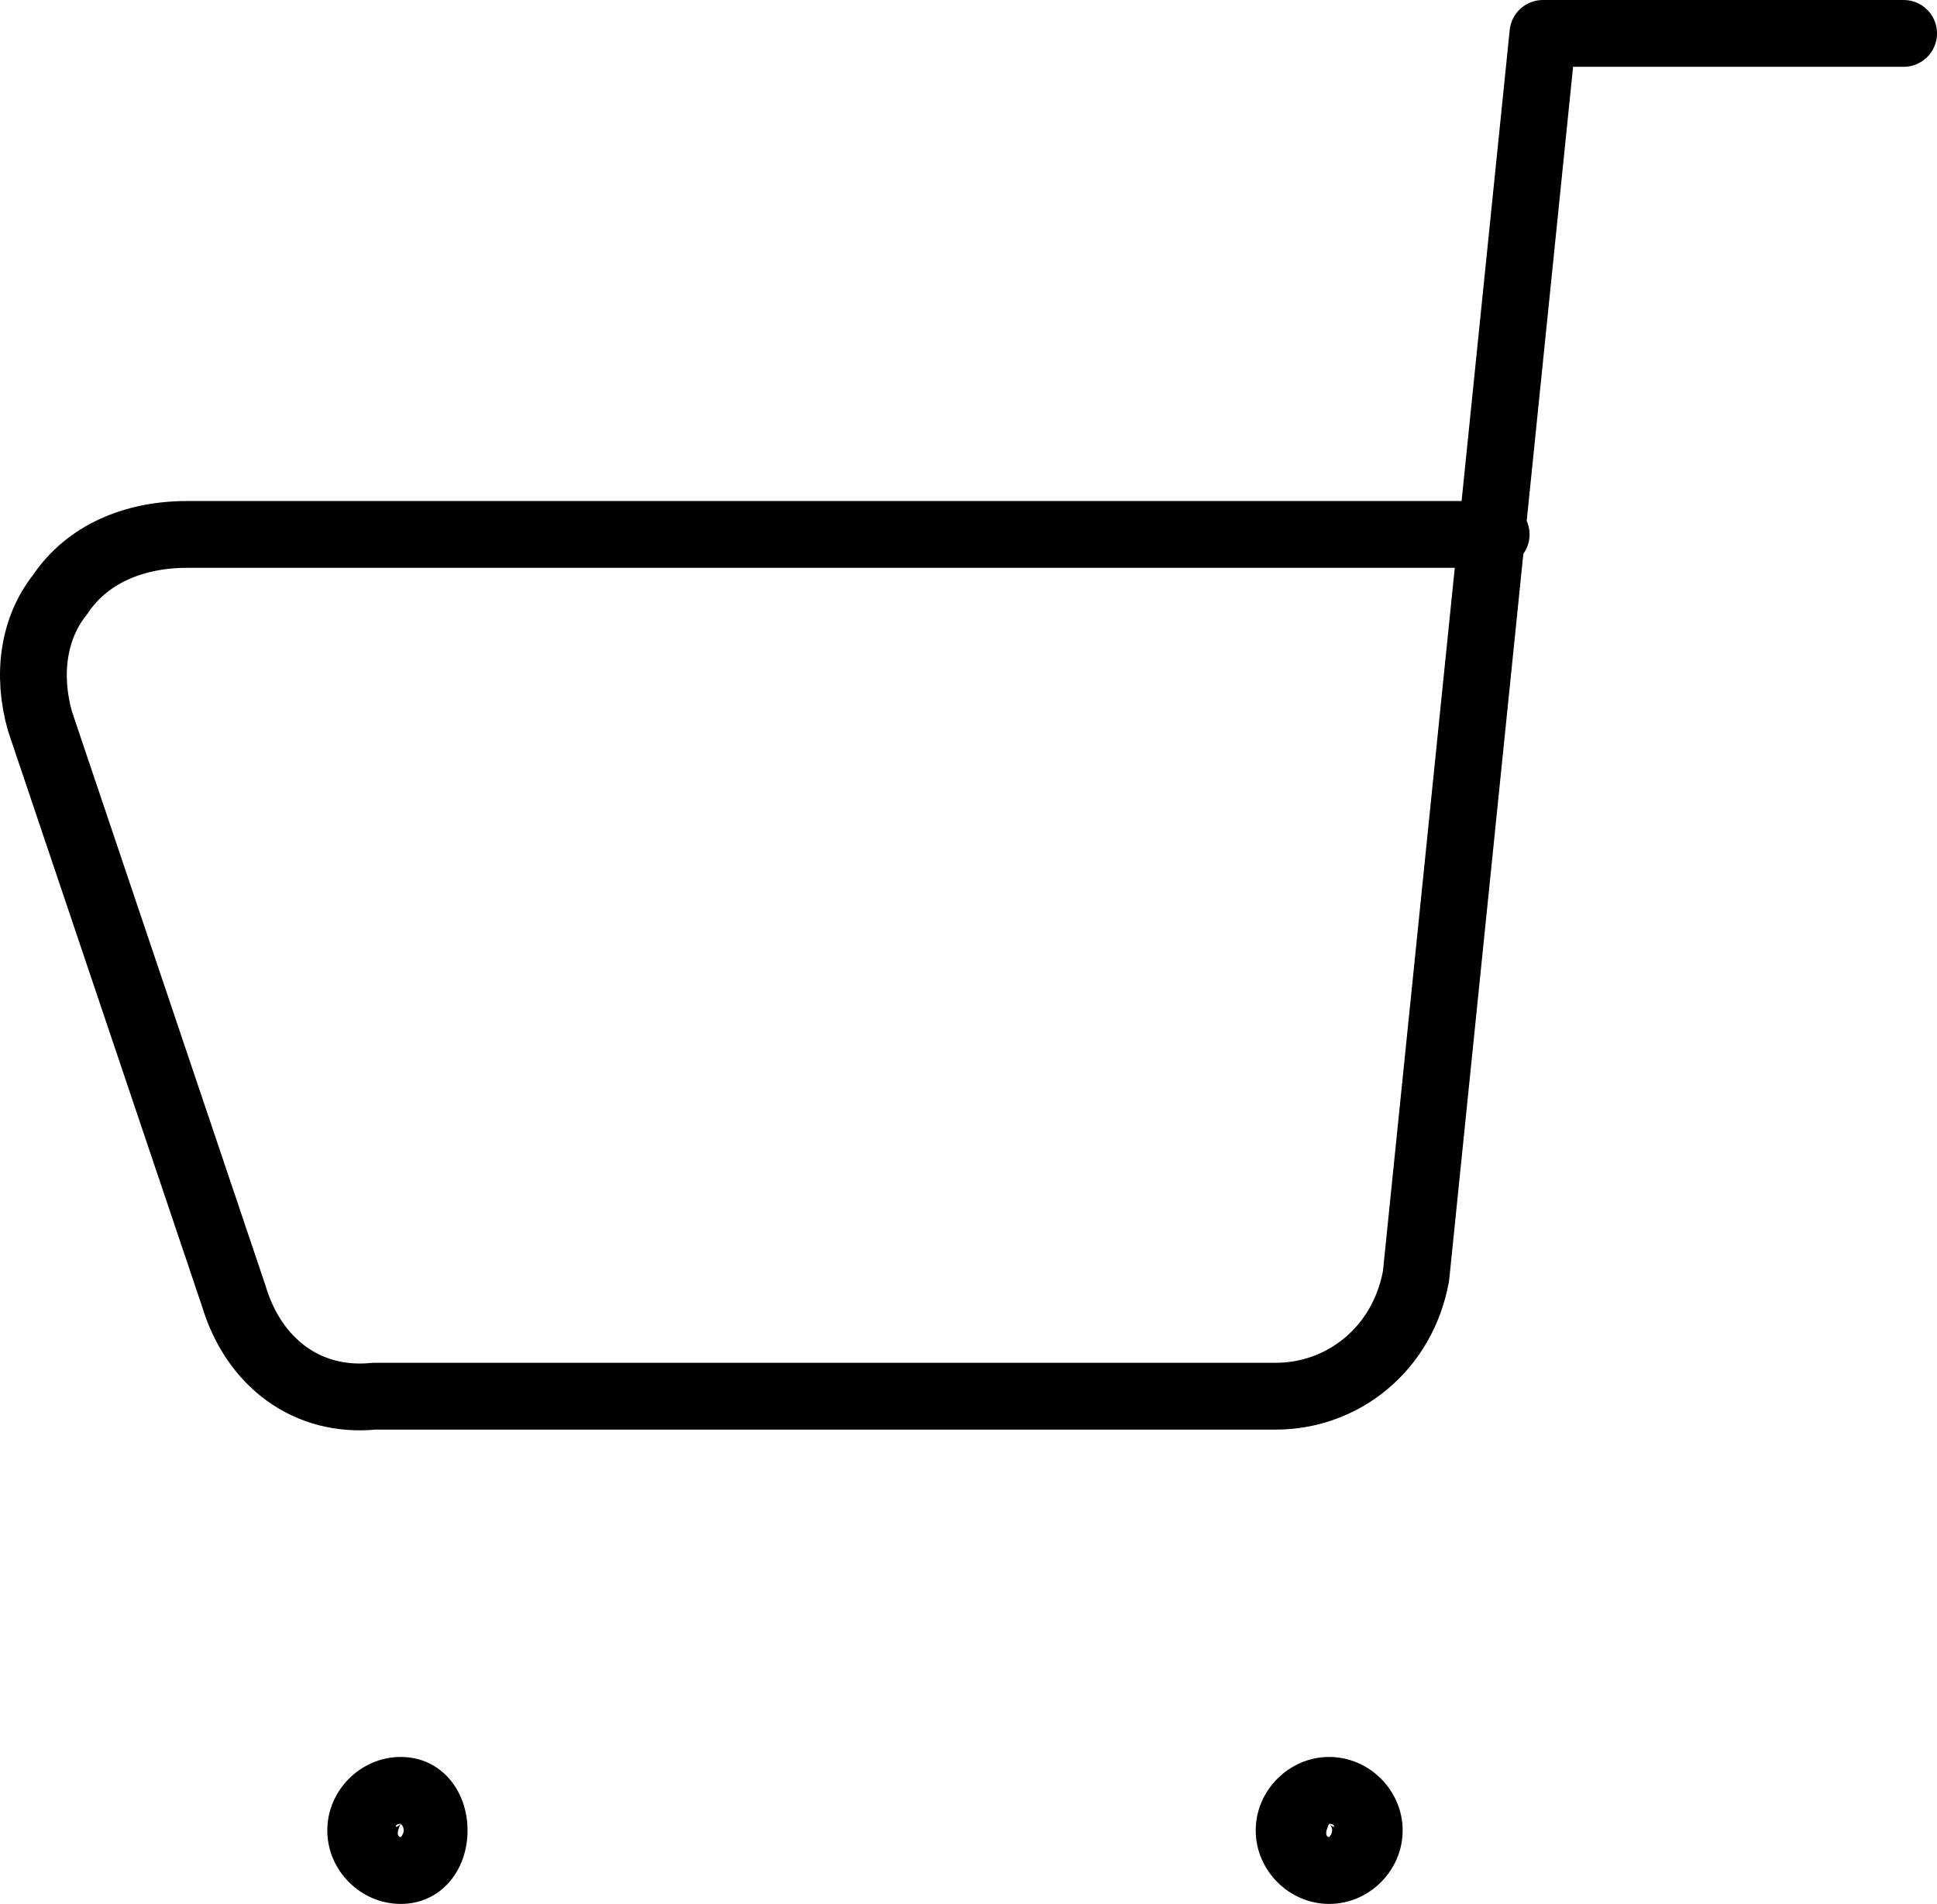 <?xml version="1.0" encoding="utf-8"?>
<!-- Generator: Adobe Illustrator 27.7.0, SVG Export Plug-In . SVG Version: 6.00 Build 0)  -->
<svg version="1.1" id="レイヤー_1" xmlns="http://www.w3.org/2000/svg" xmlns:xlink="http://www.w3.org/1999/xlink" x="0px"
	 y="0px" viewBox="0 0 29 28.5" style="enable-background:new 0 0 29 28.5;" xml:space="preserve">
<style type="text/css">
	.st0{fill:none;stroke:#000000;stroke-linecap:round;stroke-linejoin:round;stroke-miterlimit:171.429;}
</style>
<path class="st0" d="M28.5,0.5h-5.4l-1.9,18.6c-0.2,1.1-1.1,1.8-2.1,1.8H5.6c-1,0.1-1.8-0.5-2.1-1.5l-2.9-8.6
	c-0.2-0.7-0.1-1.4,0.3-1.9C1.3,8.3,2,8,2.8,8h19.6"/>
<g>
	<path d="M6,27.3C6,27.3,6,27.4,6,27.3c0.1,0.1,0,0.2,0,0.2S5.9,27.5,6,27.3C5.9,27.4,5.9,27.3,6,27.3 M6,26.3
		c-0.6,0-1.1,0.5-1.1,1.1s0.5,1.1,1.1,1.1S7,28,7,27.4S6.6,26.3,6,26.3L6,26.3z"/>
</g>
<g>
	<path d="M19.9,27.3C20,27.3,20,27.4,19.9,27.3c0.1,0.1,0,0.2,0,0.2S19.8,27.5,19.9,27.3C19.8,27.4,19.9,27.3,19.9,27.3 M19.9,26.3
		c-0.6,0-1.1,0.5-1.1,1.1s0.5,1.1,1.1,1.1S21,28,21,27.4S20.5,26.3,19.9,26.3L19.9,26.3z"/>
</g>
</svg>
